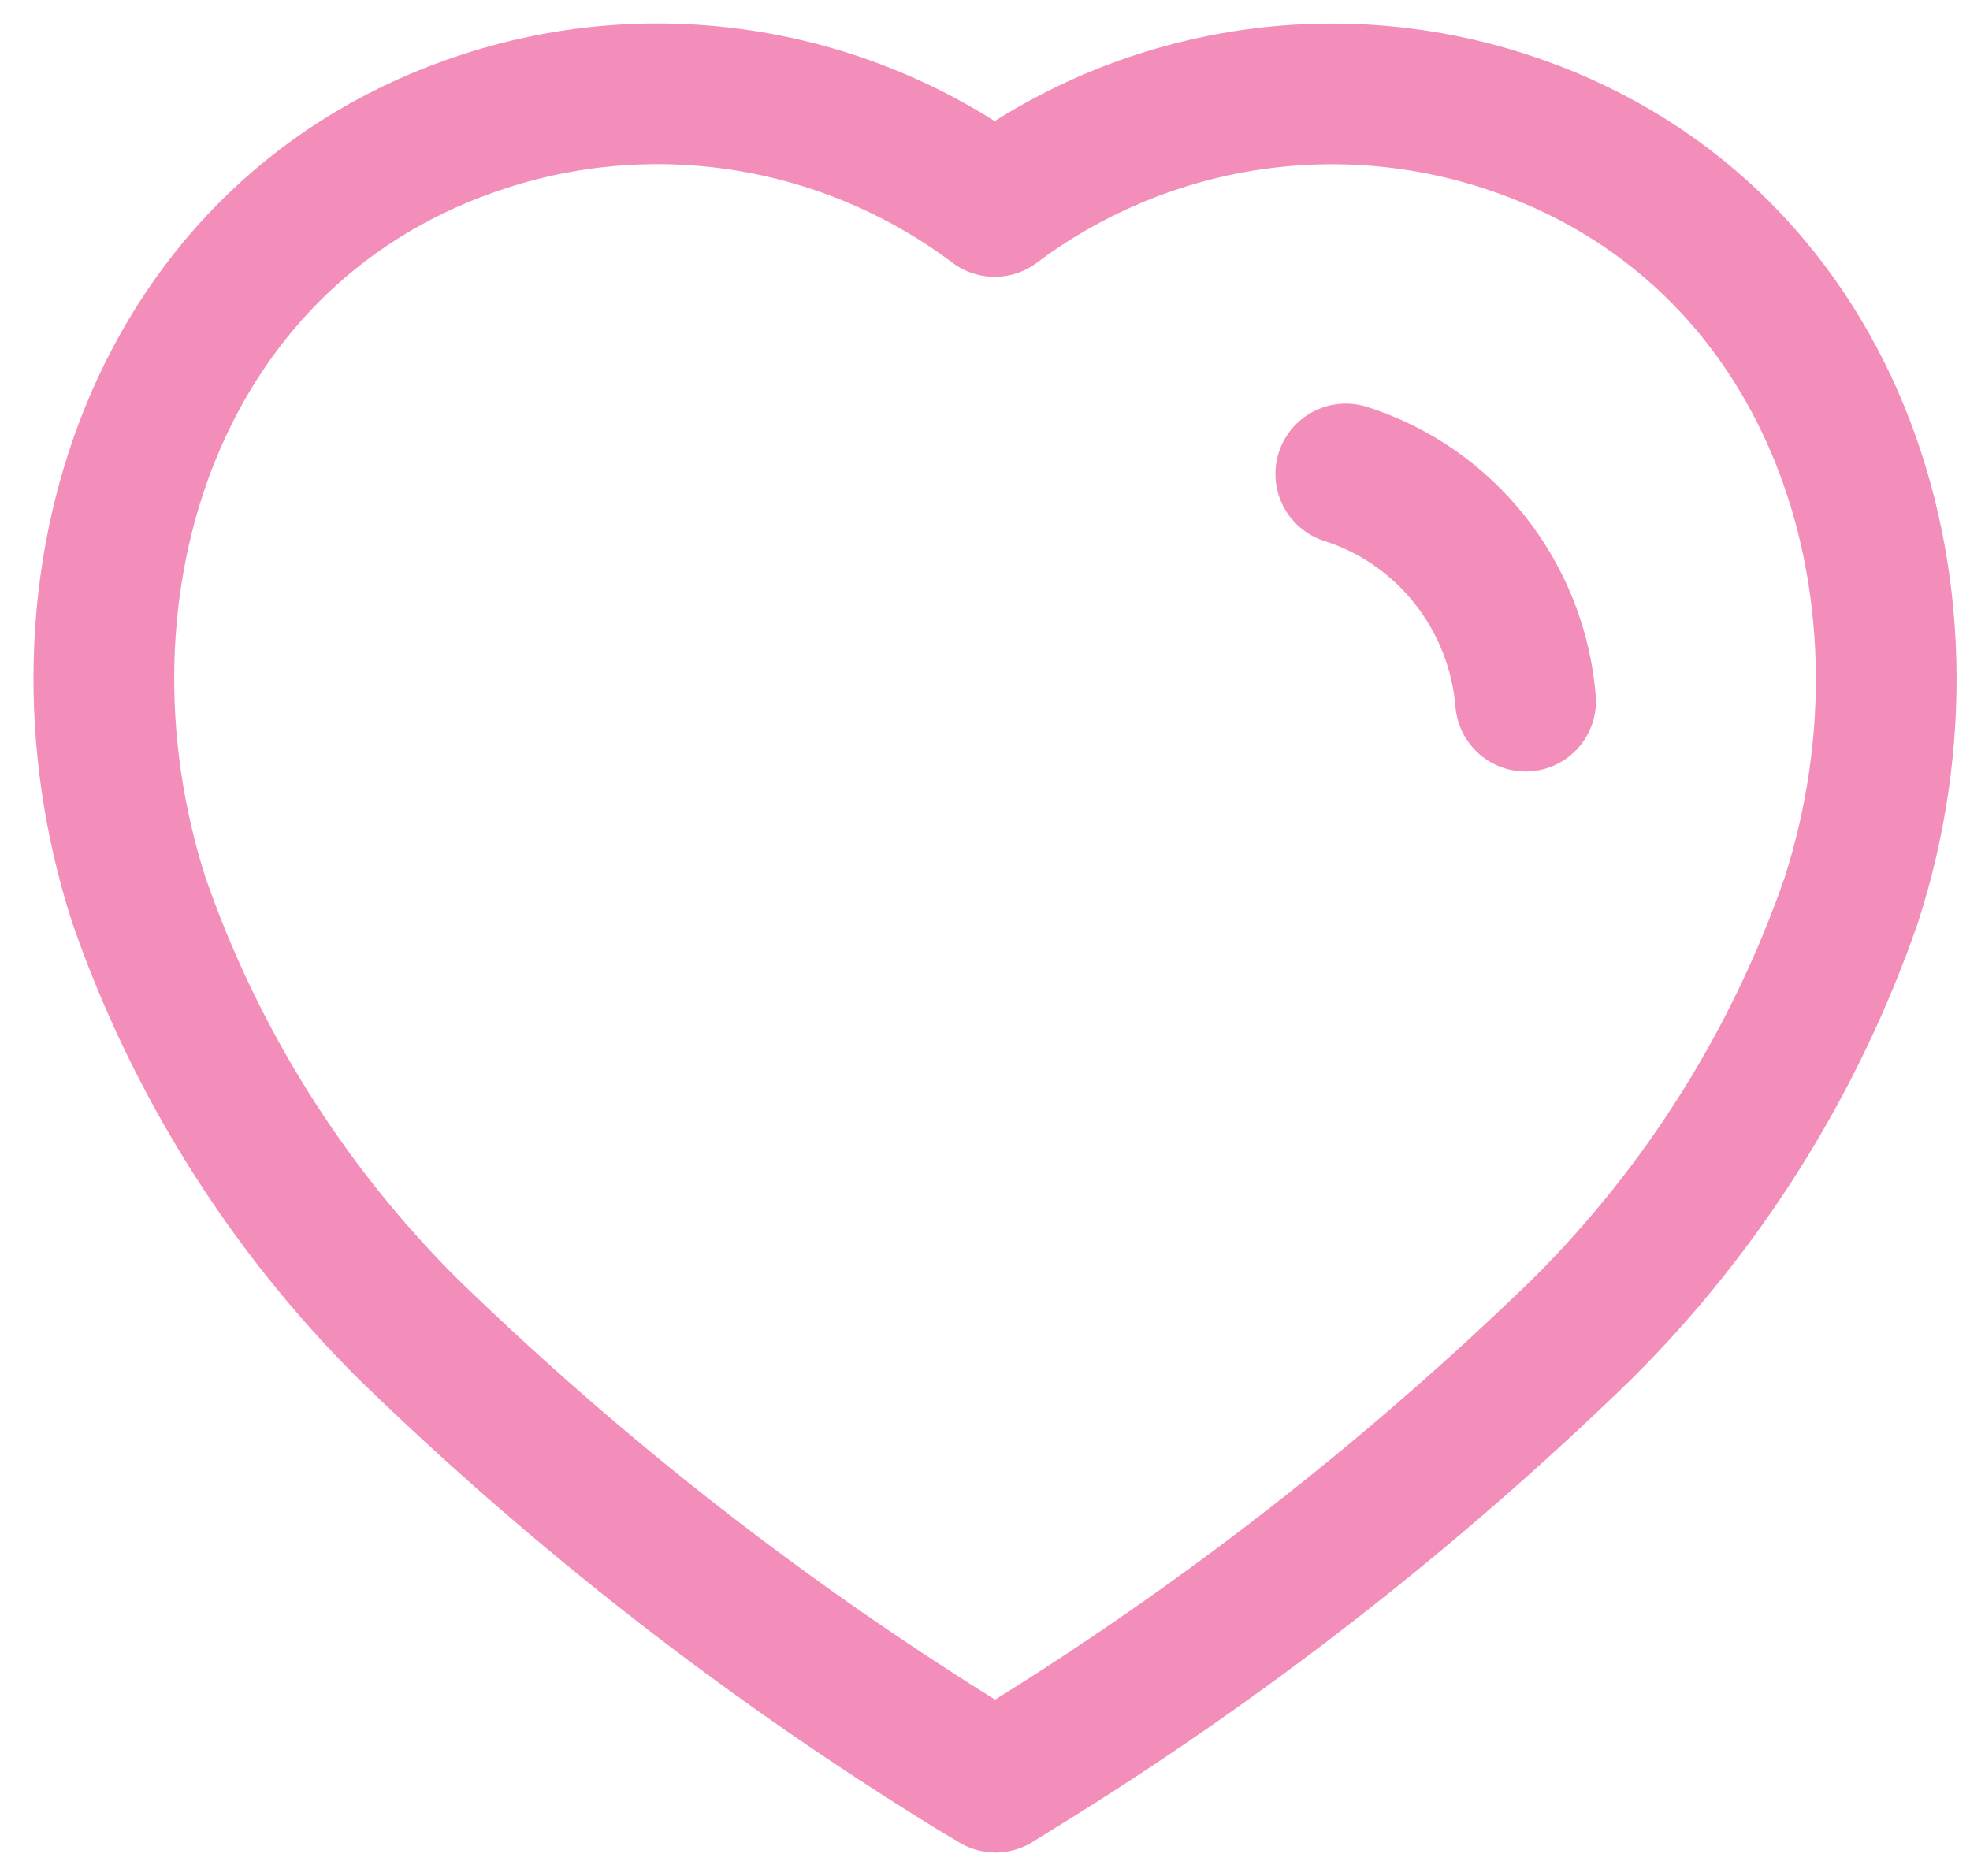<svg width="21" height="20" viewBox="0 0 21 20" fill="none" xmlns="http://www.w3.org/2000/svg">
<path fill-rule="evenodd" clip-rule="evenodd" d="M10.368 18.854C8.198 17.518 6.178 15.946 4.346 14.165C3.059 12.883 2.078 11.32 1.48 9.595C0.404 6.25 1.661 2.421 5.178 1.288C7.027 0.692 9.046 1.033 10.603 2.201C12.161 1.034 14.18 0.694 16.028 1.288C19.545 2.421 20.811 6.25 19.735 9.595C19.137 11.32 18.157 12.883 16.869 14.165C15.037 15.946 13.018 17.518 10.847 18.854L10.612 19L10.368 18.854Z" stroke="#F38EBA" stroke-width="1.5" stroke-linecap="round" stroke-linejoin="round"/>
<path d="M14.346 5.053C15.412 5.393 16.169 6.35 16.263 7.475" stroke="#F38EBA" stroke-width="1.5" stroke-linecap="round" stroke-linejoin="round"/>
</svg>
